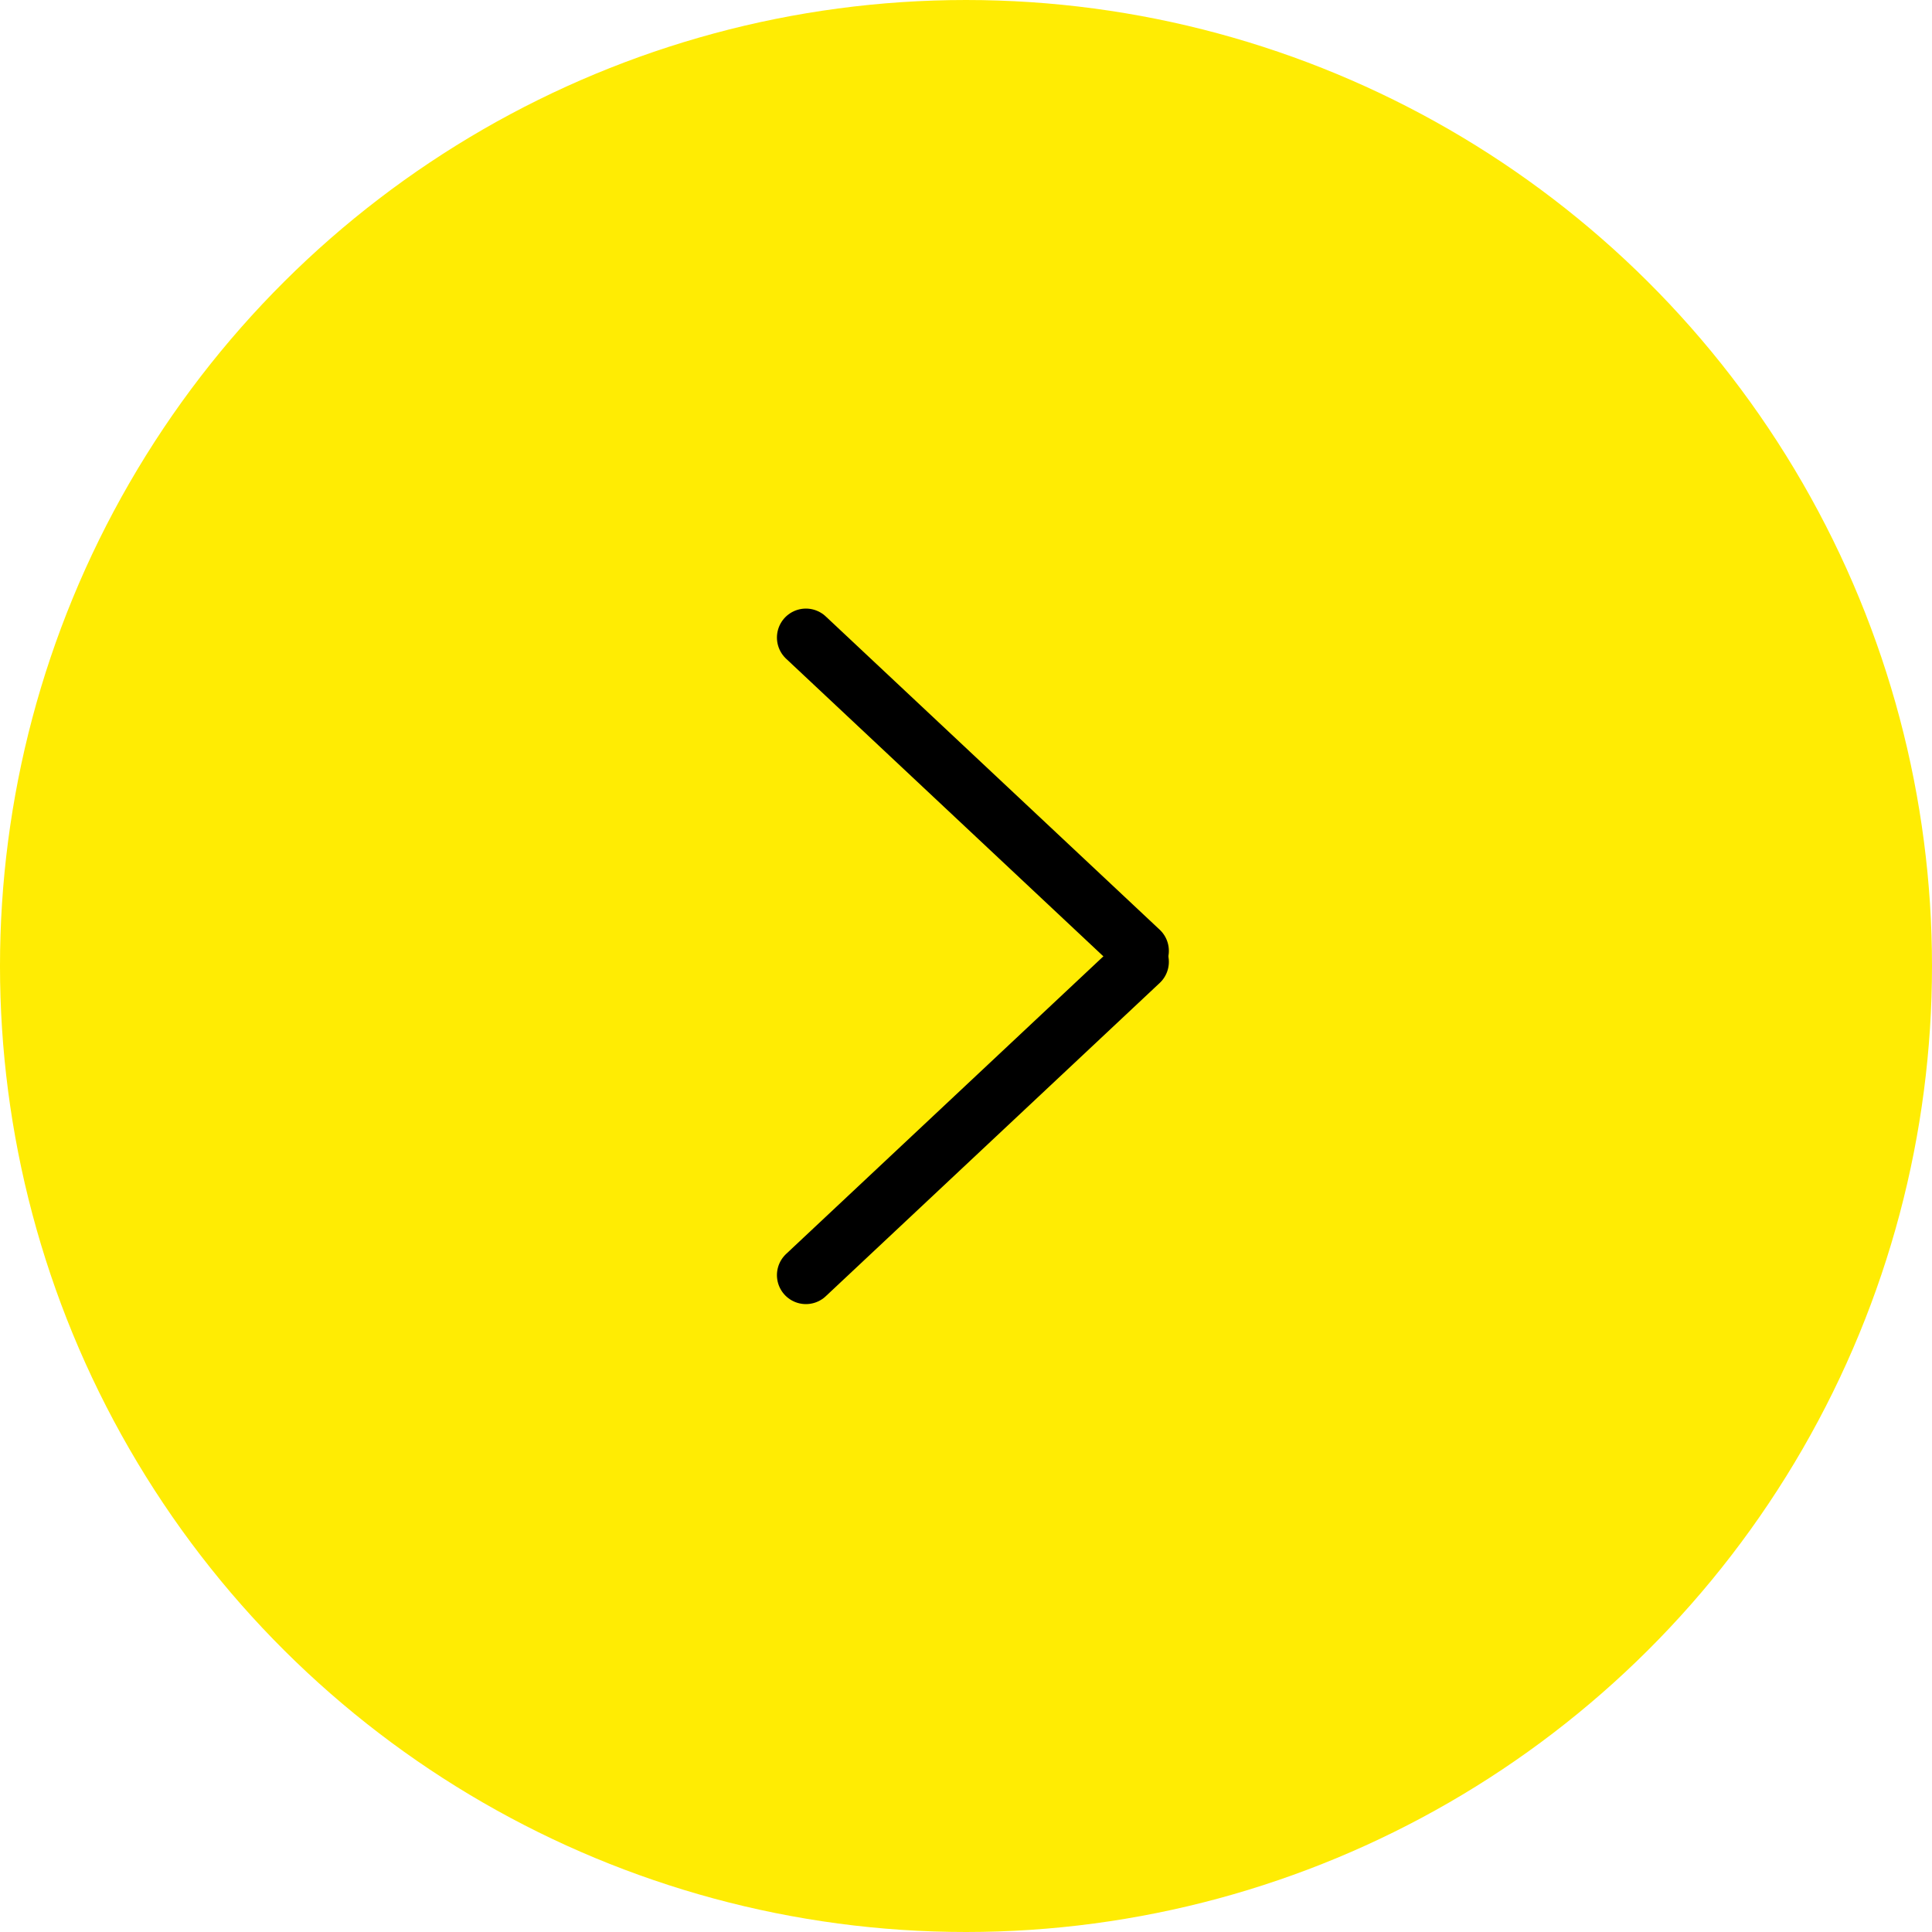 <?xml version="1.0" encoding="UTF-8"?> <svg xmlns="http://www.w3.org/2000/svg" width="100" height="100" viewBox="0 0 100 100" fill="none"><circle cx="50" cy="50" r="50" transform="rotate(90 50 50)" fill="#FFEC03"></circle><path d="M41.714 33L59 49.216" stroke="black" stroke-width="3" stroke-linecap="round"></path><path d="M59 49.784L41.714 66" stroke="black" stroke-width="3" stroke-linecap="round"></path></svg> 